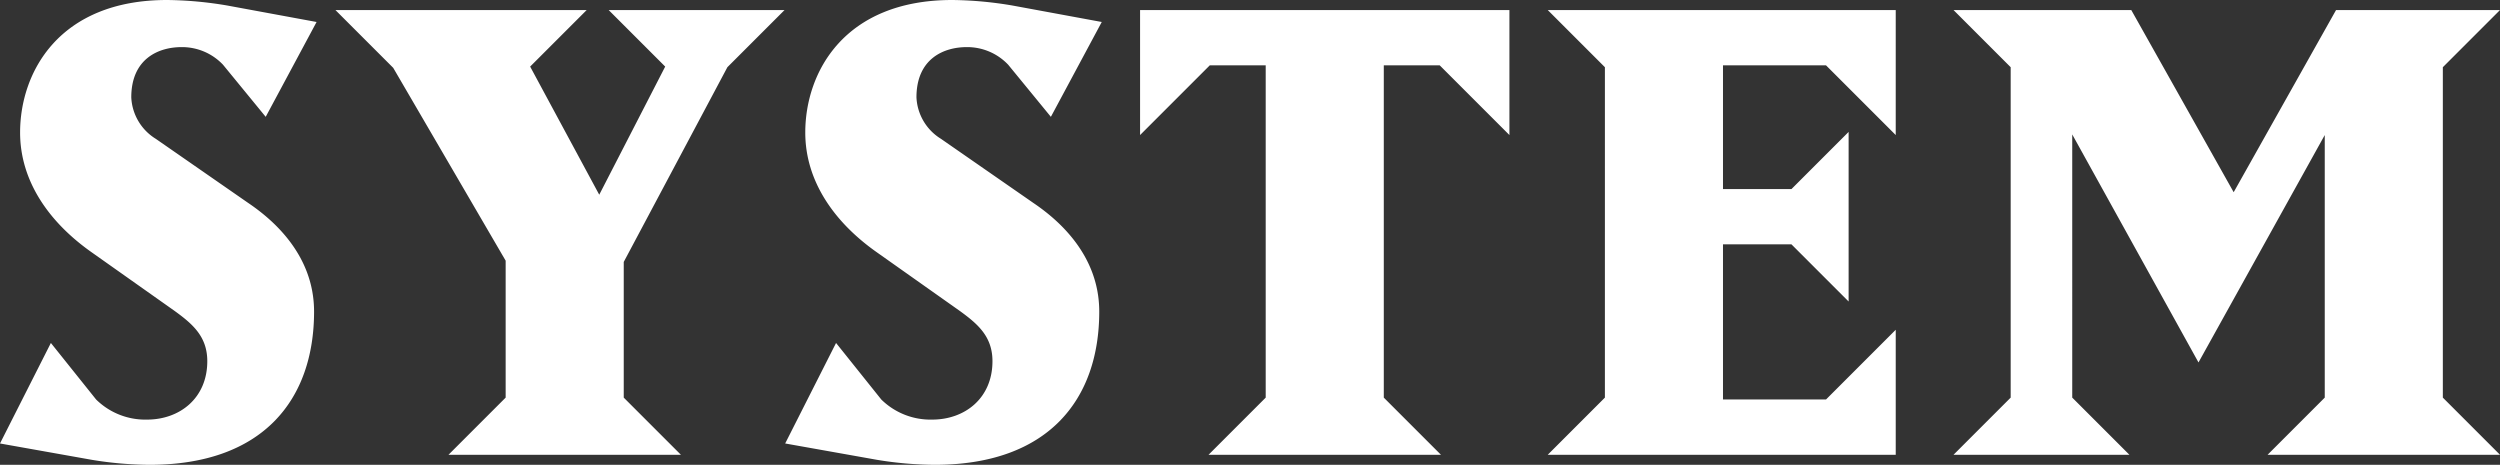 <svg xmlns="http://www.w3.org/2000/svg" width="358.2" height="66.6" viewBox="0 0 358.2 66.6">
  <rect x="0" y="0" width="358.2" height="66.6" fill="#333333" stroke="none"/>
  <path id="title" d="M-313.65-20.52c0-8.46-6.39-13.5-9.45-15.57l-13.23-9.18a7.368,7.368,0,0,1-3.51-5.94c0-5.58,3.96-7.2,7.2-7.2a8.094,8.094,0,0,1,5.94,2.52l6.12,7.47,7.29-13.59-12.69-2.34a54.237,54.237,0,0,0-8.73-.81c-15.48,0-21.06,10.35-21.06,18.99,0,7.11,4.32,12.96,10.17,17.1l11.97,8.46c2.61,1.89,4.68,3.69,4.68,7.2,0,5.31-3.96,8.37-8.64,8.37a10.036,10.036,0,0,1-7.29-2.88l-6.48-8.1-7.29,14.4L-345.51.72a52.345,52.345,0,0,0,8.28.72C-320.94,1.44-313.65-7.92-313.65-20.52Zm67.41-43.2h-25.2l8.1,8.1-9.45,18.36-9.9-18.36,8.1-8.1h-36l8.28,8.28,16.11,27.63V-8.19L-294.39,0h33.3l-8.19-8.19V-27.63l14.85-27.9Zm45.09,43.2c0-8.46-6.39-13.5-9.45-15.57l-13.23-9.18a7.368,7.368,0,0,1-3.51-5.94c0-5.58,3.96-7.2,7.2-7.2a8.094,8.094,0,0,1,5.94,2.52l6.12,7.47,7.29-13.59-12.69-2.34a54.237,54.237,0,0,0-8.73-.81c-15.48,0-21.06,10.35-21.06,18.99,0,7.11,4.32,12.96,10.17,17.1l11.97,8.46c2.61,1.89,4.68,3.69,4.68,7.2,0,5.31-3.96,8.37-8.64,8.37a10.036,10.036,0,0,1-7.29-2.88l-6.48-8.1-7.29,14.4L-233.01.72a52.346,52.346,0,0,0,8.28.72C-208.44,1.44-201.15-7.92-201.15-20.52Zm58.77-25.29V-63.72H-195.3v17.91l9.99-9.99h8.01V-8.19L-185.49,0h33.3l-8.19-8.19V-55.8h8.01ZM-87.03,0V-17.91l-9.99,9.99h-14.76V-30.15h9.81l8.19,8.19v-24.3l-8.19,8.19h-9.81V-55.8h14.76l9.99,9.99V-63.72h-49.86l8.19,8.19V-8.19L-136.89,0ZM-.45,0-8.64-8.19V-55.53l8.19-8.19H-23.94l-14.67,26.1-14.67-26.1H-78.75l8.19,8.19V-8.19L-78.75,0h25.2l-8.19-8.19V-45.9l18.09,32.67,18.09-32.58V-8.19L-33.75,0Z" transform="translate(358.65 65.16)" fill="#fff"/>
</svg>
